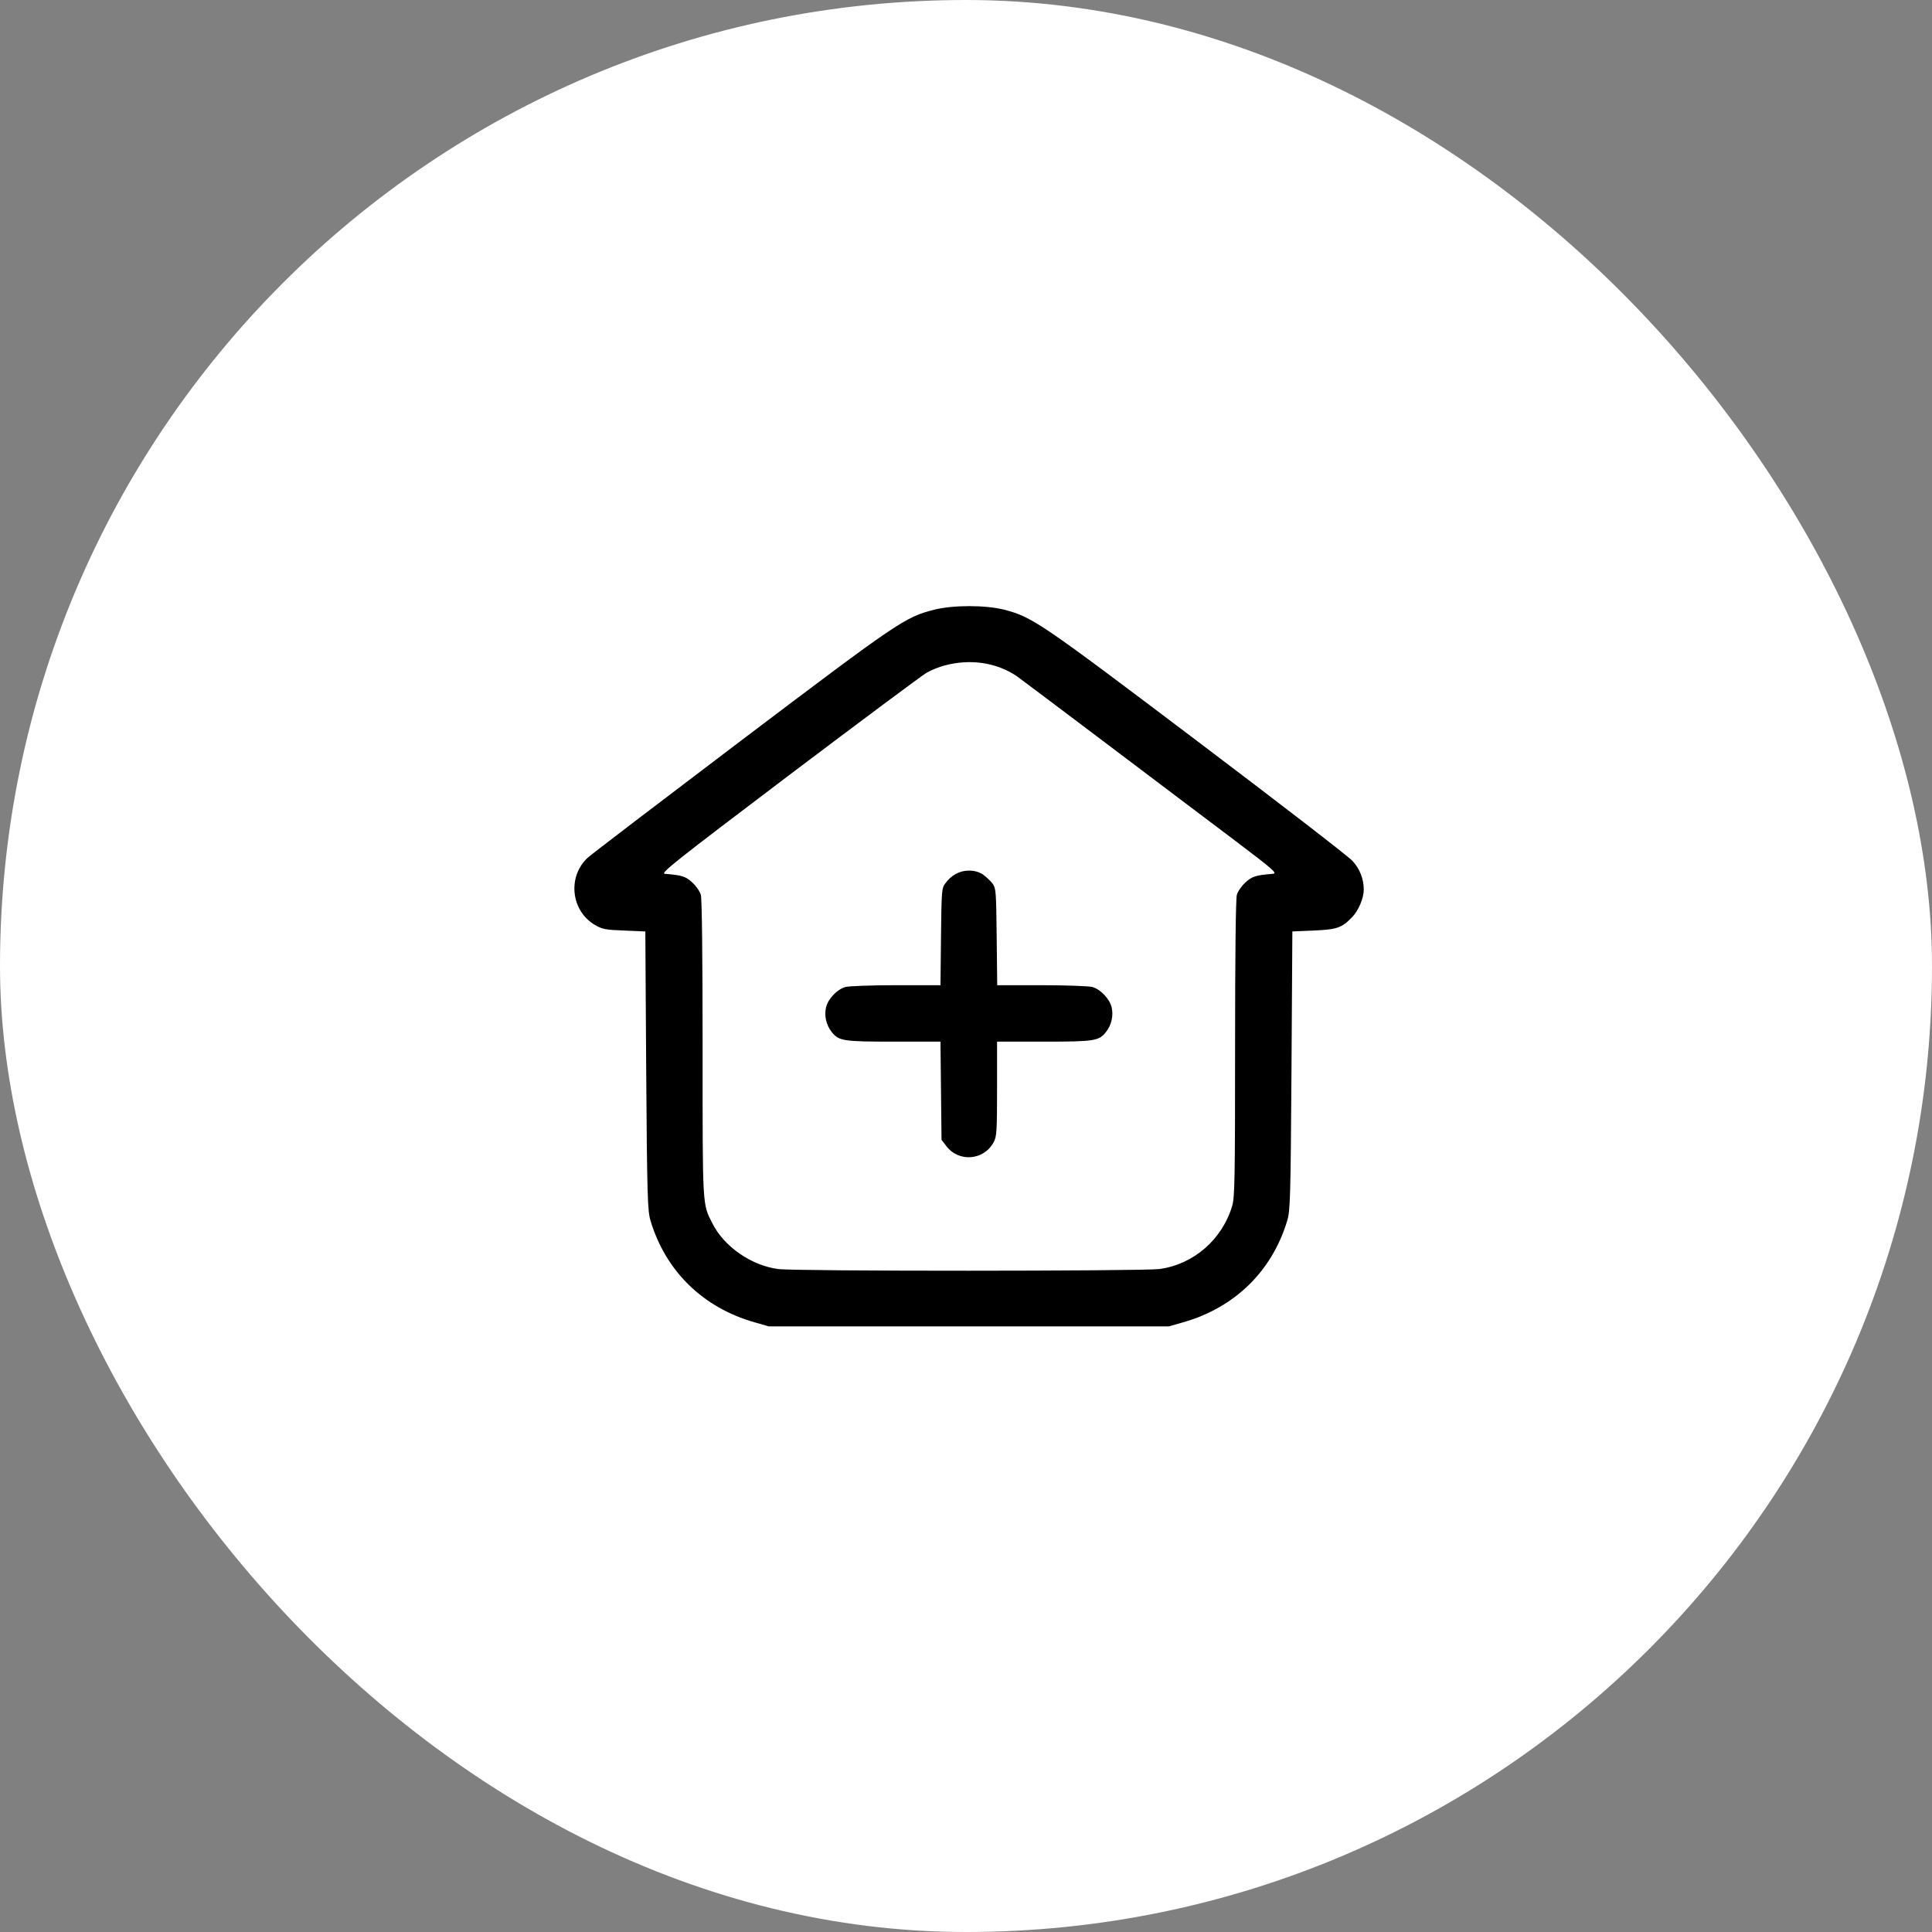 <svg width="51" height="51" viewBox="0 0 51 51" fill="none" xmlns="http://www.w3.org/2000/svg">
<rect x="0" y="0" width="51" height="51" fill="#808080" stroke="none"/>
<rect width="51" height="51" rx="25.5" fill="white"/>
<path d="M26.506 16.094C27.255 16.29 27.446 16.42 31.602 19.561C33.752 21.186 35.6 22.61 35.702 22.726C35.893 22.931 36 23.201 36 23.485C36 23.708 35.86 24.039 35.693 24.211C35.418 24.495 35.293 24.537 34.674 24.564L34.115 24.588L34.092 28.264C34.069 31.625 34.059 31.964 33.98 32.22C33.58 33.556 32.593 34.519 31.23 34.906L30.857 35.013H25.575H20.293L19.92 34.906C18.557 34.519 17.57 33.556 17.17 32.216C17.096 31.964 17.081 31.597 17.058 28.264L17.035 24.588L16.477 24.564C15.979 24.546 15.895 24.527 15.704 24.416C15.076 24.048 14.973 23.15 15.508 22.647C15.578 22.577 17.398 21.19 19.548 19.561C23.727 16.401 23.89 16.29 24.663 16.094C25.161 15.969 26.012 15.969 26.506 16.094ZM24.924 17.57C24.784 17.607 24.574 17.691 24.458 17.76C24.342 17.826 22.708 19.045 20.828 20.464C17.84 22.726 17.426 23.052 17.547 23.066C17.998 23.103 18.096 23.131 18.273 23.294C18.375 23.387 18.473 23.527 18.501 23.624C18.529 23.736 18.547 25.202 18.547 27.687C18.547 31.913 18.538 31.769 18.808 32.299C19.115 32.909 19.841 33.412 20.549 33.5C21.014 33.561 30.141 33.556 30.601 33.5C31.504 33.379 32.263 32.723 32.528 31.829C32.593 31.606 32.603 31.127 32.603 27.687C32.603 25.202 32.621 23.736 32.649 23.624C32.677 23.527 32.775 23.387 32.877 23.294C33.054 23.131 33.152 23.103 33.603 23.066C33.724 23.052 33.617 22.959 32.603 22.191C31.974 21.721 30.471 20.581 29.261 19.669C28.046 18.752 26.962 17.937 26.846 17.853C26.306 17.486 25.608 17.383 24.924 17.57Z" fill="black"/>
<path d="M25.947 23.084C26.031 23.145 26.147 23.252 26.199 23.322C26.292 23.448 26.296 23.522 26.31 24.732L26.324 26.007H27.497C28.144 26.007 28.744 26.03 28.833 26.054C29.052 26.114 29.294 26.37 29.345 26.594C29.396 26.812 29.34 27.059 29.196 27.241C29.01 27.478 28.898 27.497 27.553 27.497H26.32V28.744C26.32 29.865 26.31 30.005 26.231 30.149C25.975 30.633 25.31 30.689 24.979 30.252L24.854 30.089L24.84 28.79L24.826 27.497H23.592C22.252 27.497 22.14 27.478 21.954 27.241C21.81 27.059 21.754 26.812 21.805 26.594C21.856 26.37 22.098 26.114 22.317 26.054C22.405 26.03 23.006 26.007 23.653 26.007H24.826L24.84 24.732C24.854 23.522 24.858 23.448 24.951 23.322C25.114 23.099 25.333 22.982 25.575 22.982C25.724 22.982 25.84 23.015 25.947 23.084Z" fill="black"/>
</svg>
